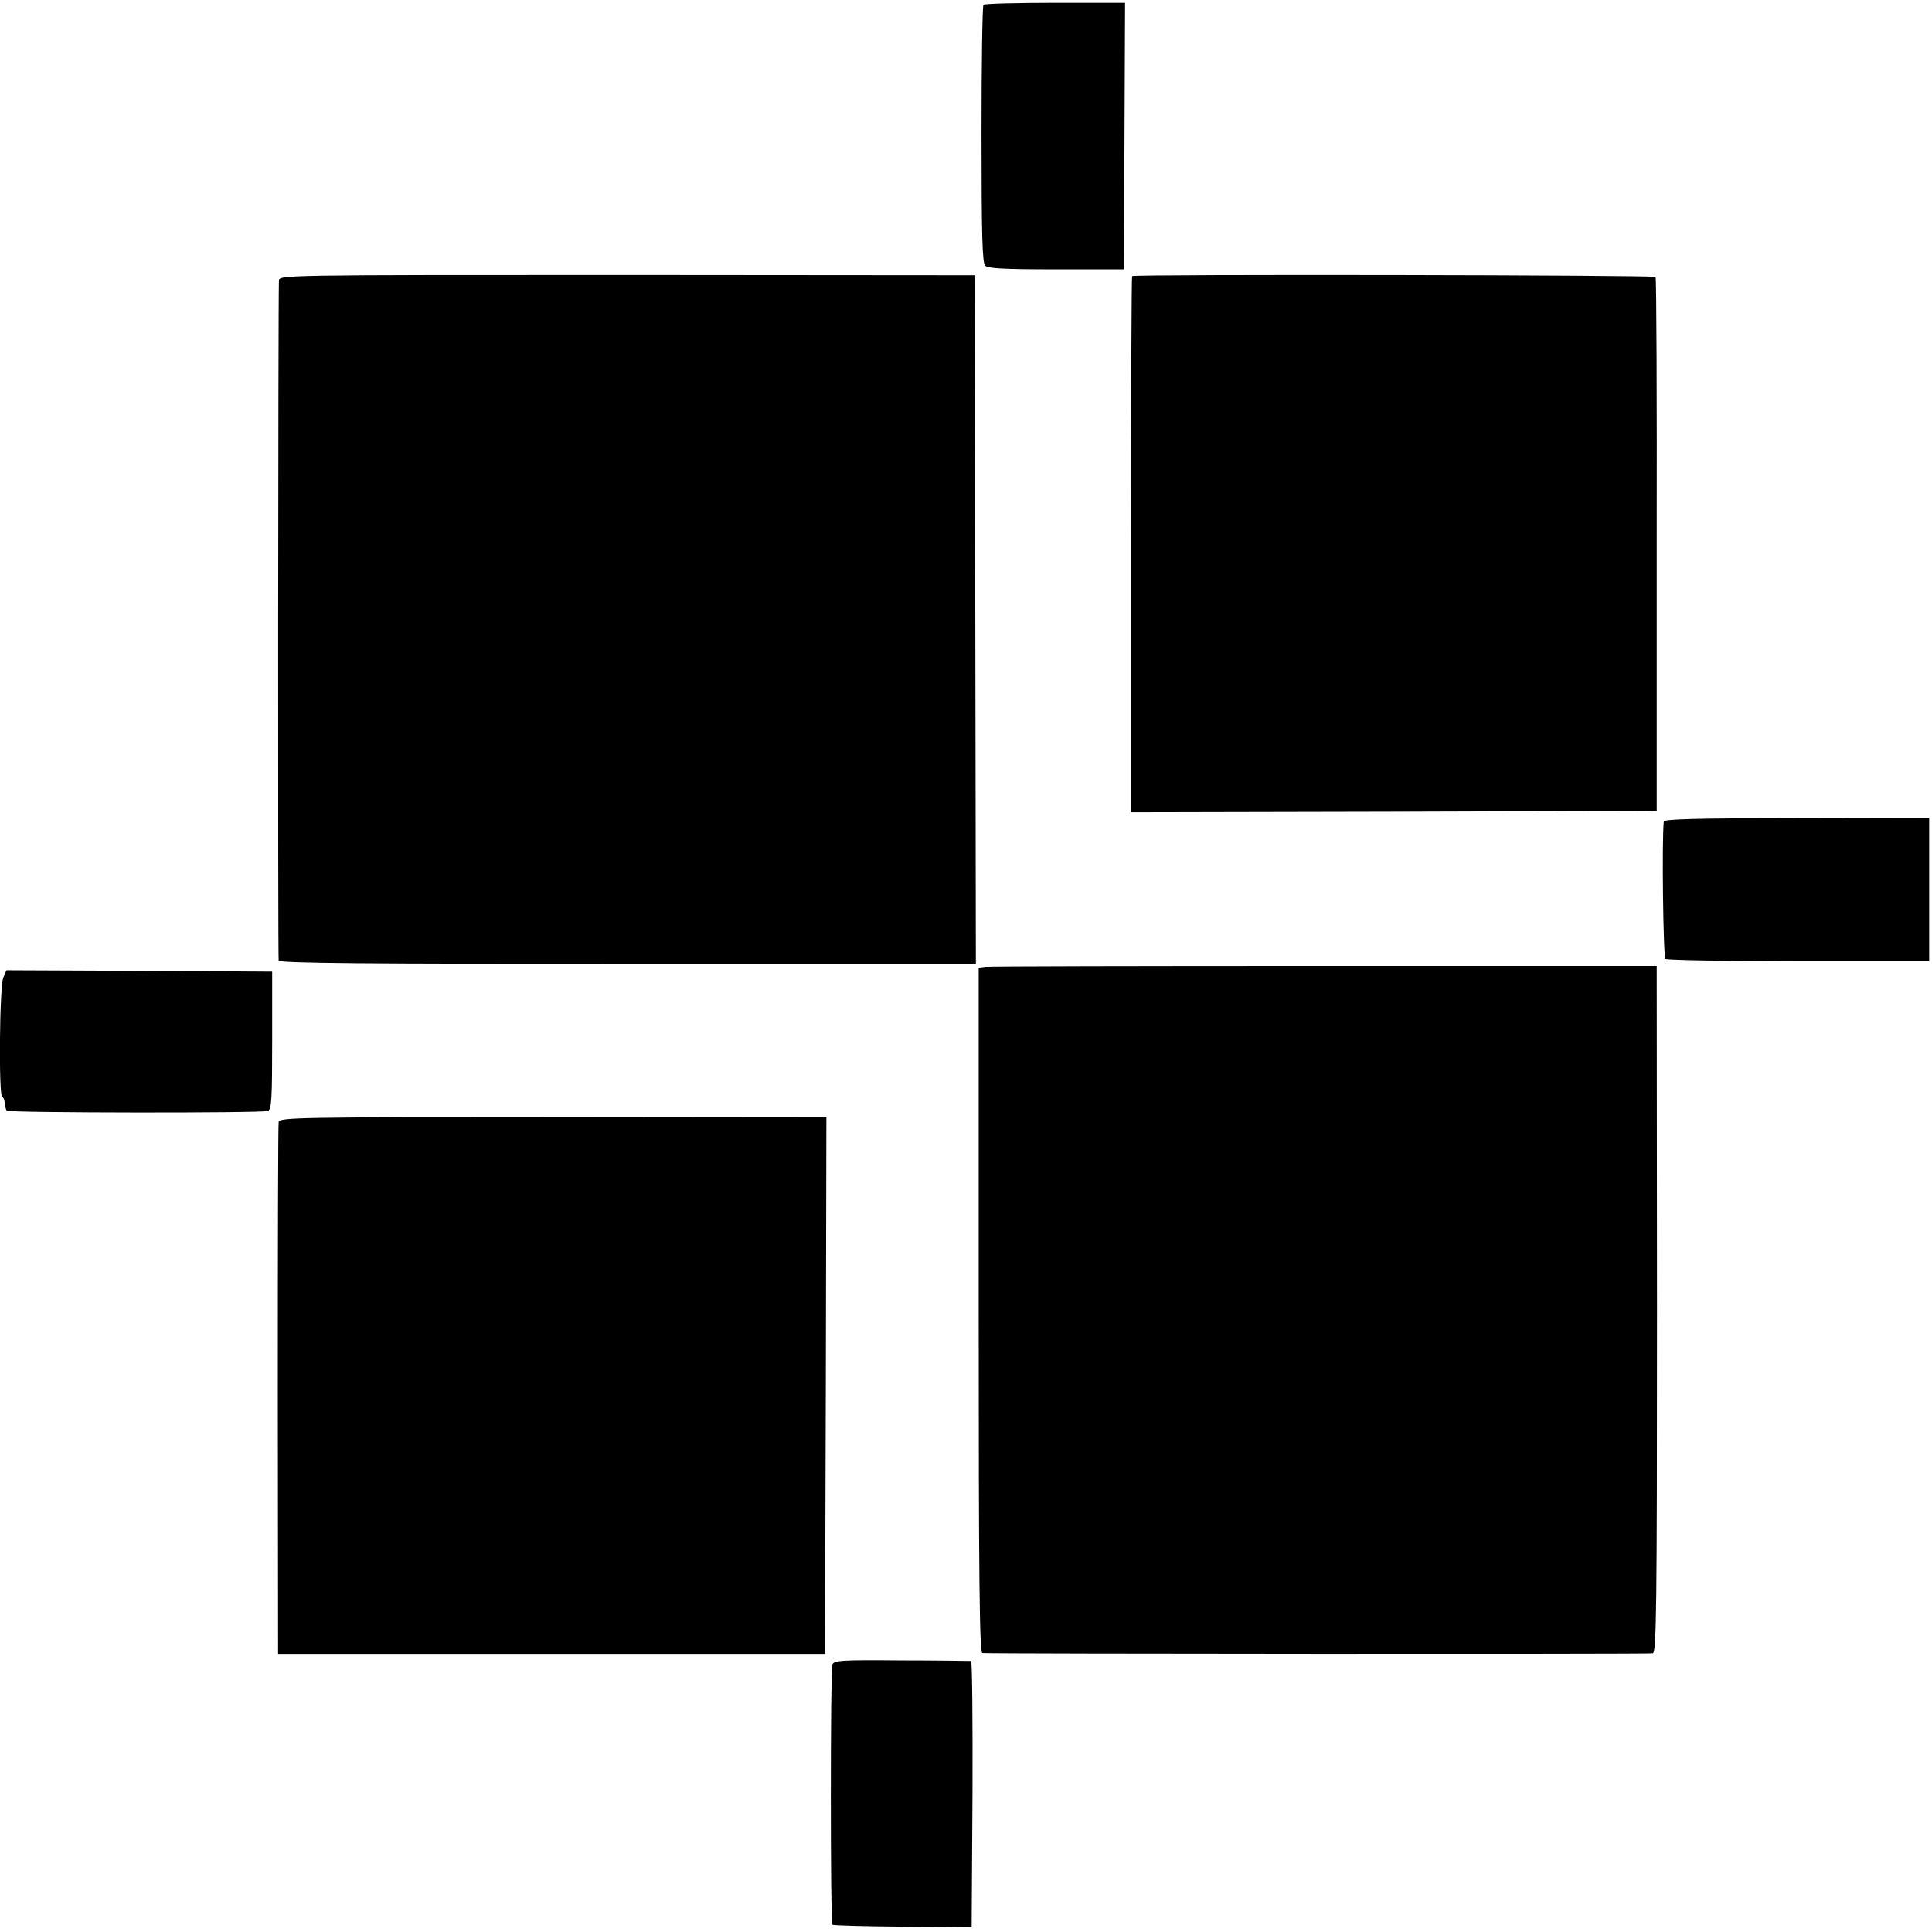 <?xml version="1.0" standalone="no"?>
<!DOCTYPE svg PUBLIC "-//W3C//DTD SVG 20010904//EN"
 "http://www.w3.org/TR/2001/REC-SVG-20010904/DTD/svg10.dtd">
<svg version="1.0" xmlns="http://www.w3.org/2000/svg"
 width="685pt" height="685pt" viewBox="0 0 685 685"
 preserveAspectRatio="xMidYMid meet">
<g transform="translate(0,685) scale(0.1,-0.1)"
fill="#000000" stroke="none">
<path d="M3487 6833 c-4 -3 -7 -210 -7 -459 0 -364 3 -455 13 -466 11 -10 67
-13 253 -13 l239 0 2 473 2 472 -248 0 c-136 0 -251 -3 -254 -7z"/>
<path d="M989 5855 c-3 -58 -4 -2402 -1 -2411 2 -9 328 -12 1238 -11 l1234 0
-2 1220 -3 1221 -1233 1 c-1225 0 -1232 0 -1233 -20z"/>
<path d="M4014 5871 c-2 -2 -4 -431 -4 -953 l0 -948 932 2 932 3 0 943 c1 519
-1 947 -4 950 -5 7 -1849 10 -1856 3z"/>
<path d="M5899 3937 c-7 -67 -2 -480 6 -487 5 -4 218 -8 473 -8 l462 0 0 254
0 254 -470 -1 c-356 0 -470 -3 -471 -12z"/>
<path d="M3493 3422 l-23 -3 0 -1215 c0 -964 3 -1214 13 -1215 35 -3 2364 -4
2377 -1 13 3 15 146 15 1220 l-1 1217 -1179 0 c-649 0 -1190 -1 -1202 -3z"/>
<path d="M12 3385 c-14 -30 -17 -425 -4 -425 4 0 8 -10 9 -21 1 -12 4 -24 7
-27 9 -8 908 -9 926 -1 13 6 15 43 15 251 l0 243 -471 3 -471 2 -11 -25z"/>
<path d="M988 2872 c-2 -9 -3 -437 -3 -951 l1 -935 969 0 970 0 3 952 2 952
-969 -1 c-905 0 -969 -1 -973 -17z"/>
<path d="M2951 948 c-7 -19 -7 -915 0 -922 2 -3 115 -6 249 -7 l245 -2 3 472
c1 259 -1 471 -5 472 -5 0 -115 2 -247 2 -216 2 -239 0 -245 -15z"/>
</g>
</svg>
